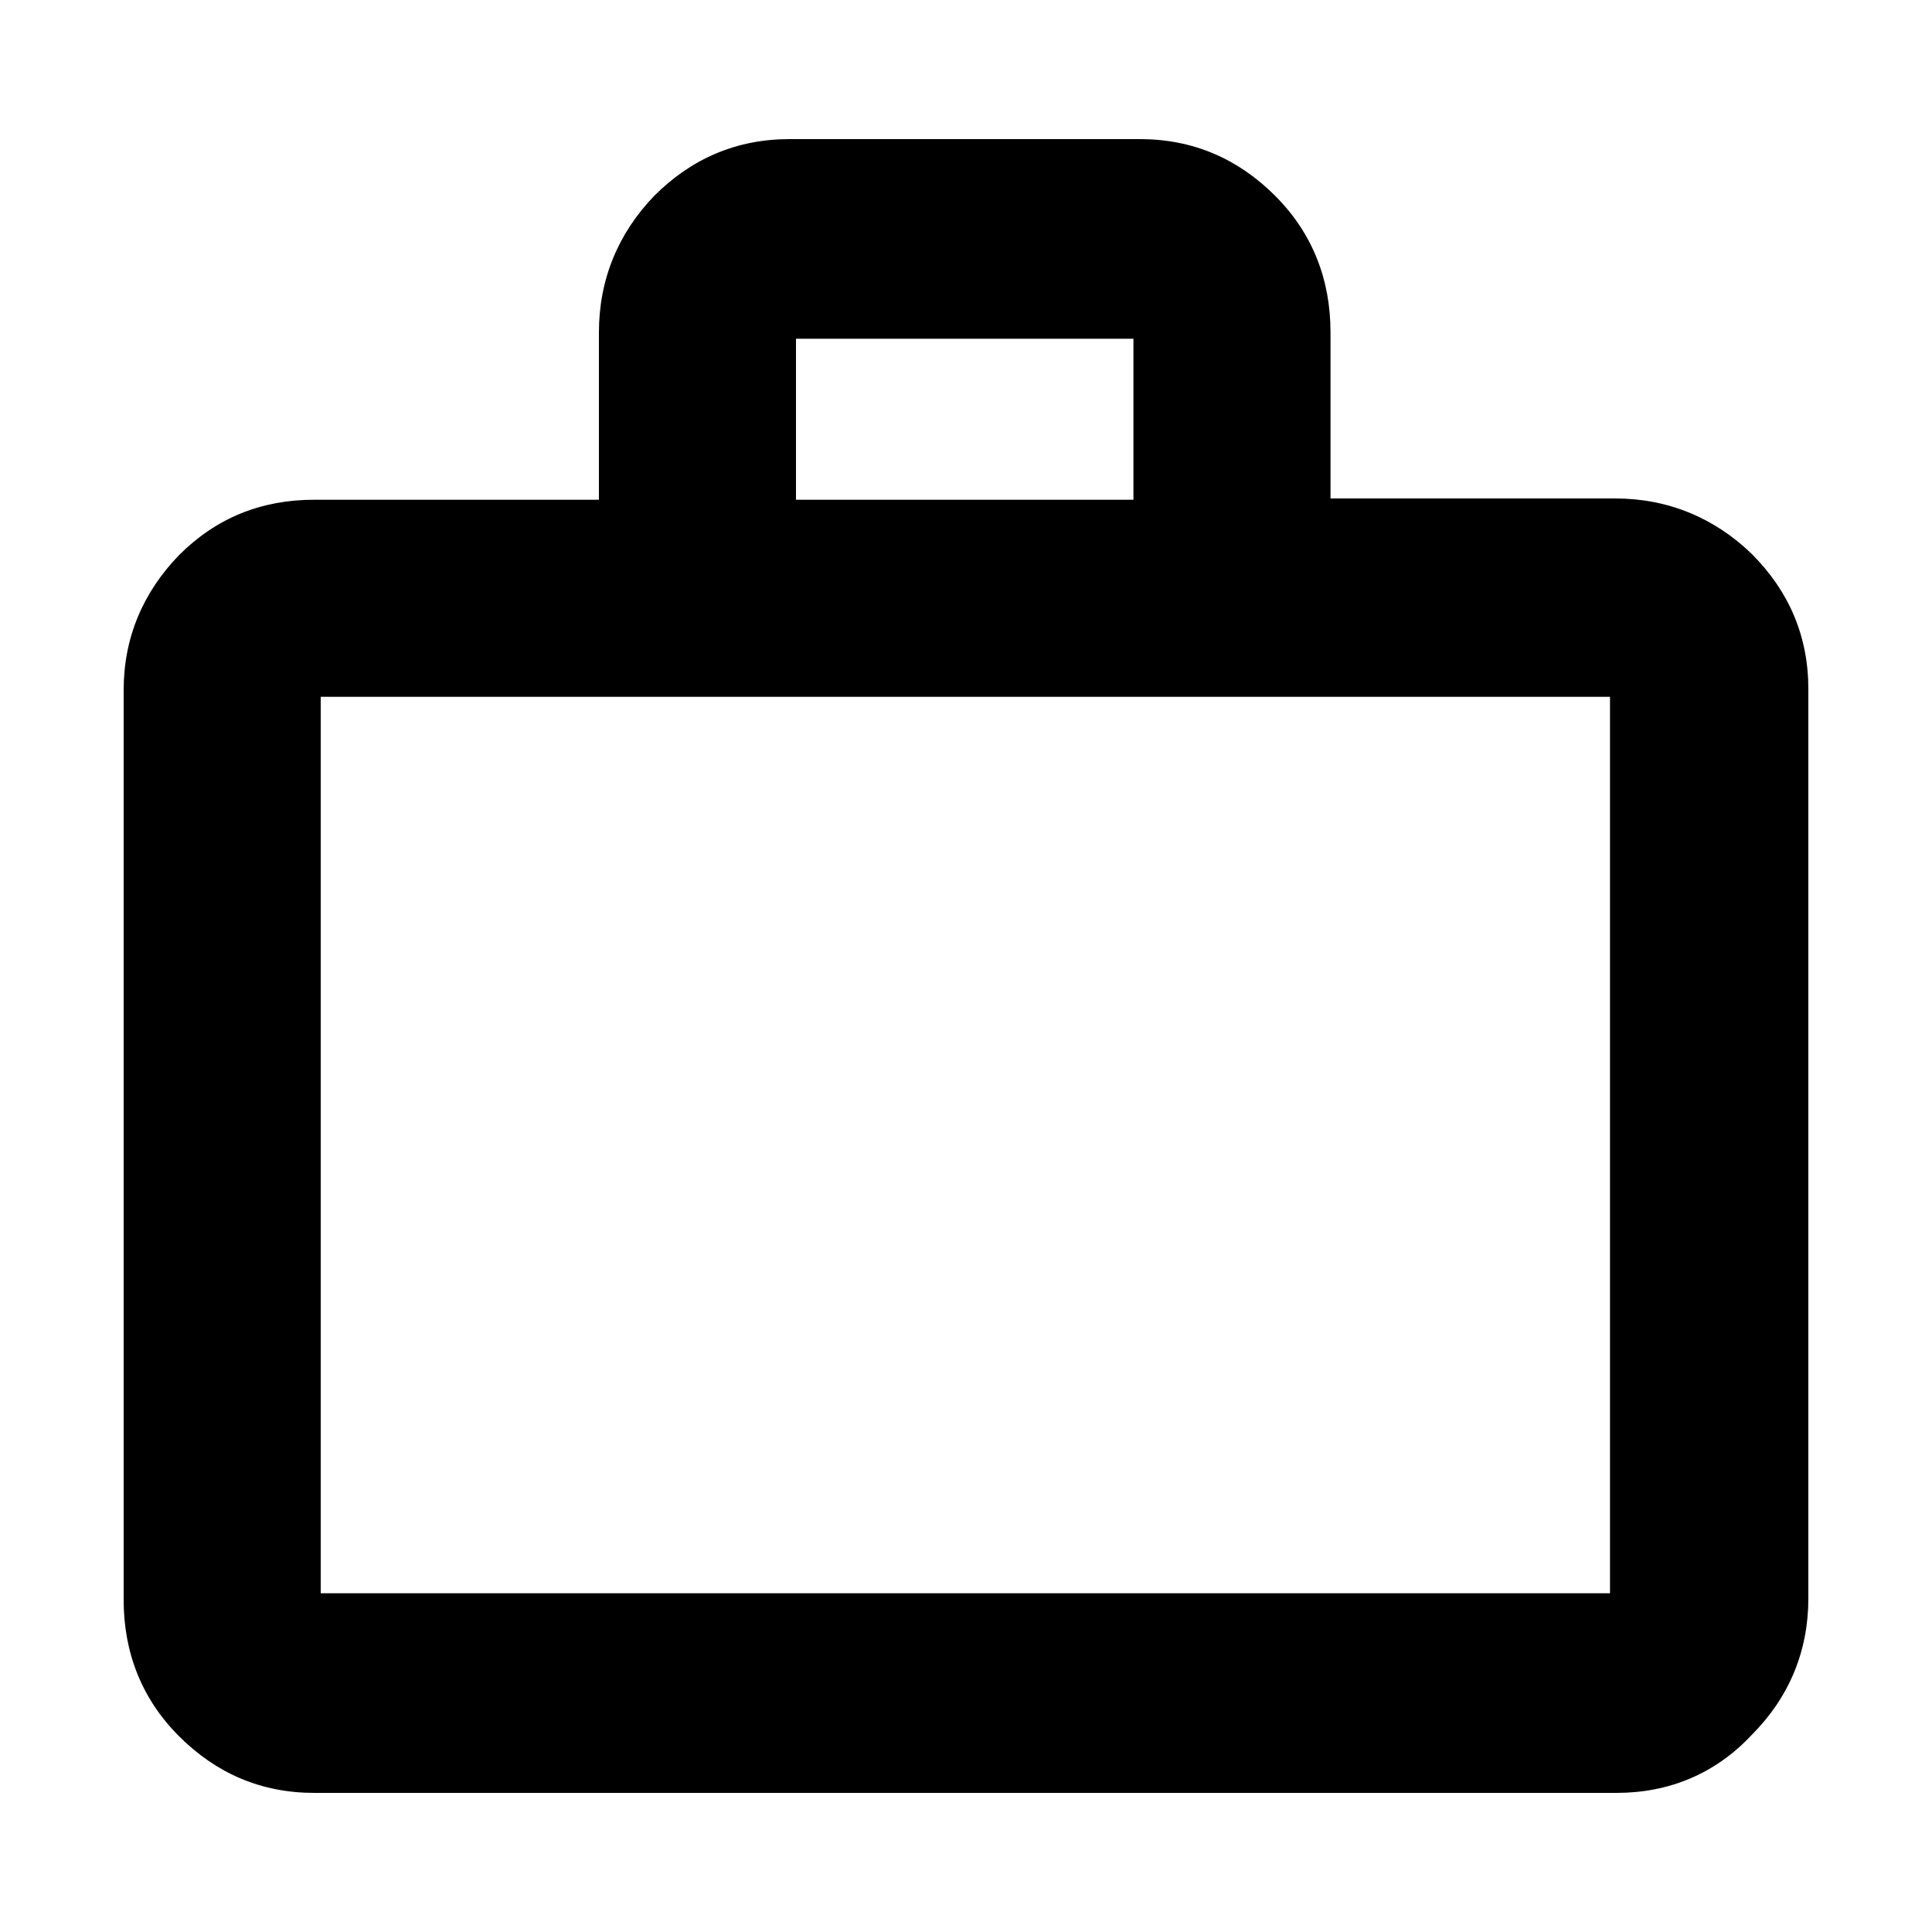 <?xml version="1.0" encoding="utf-8"?>
<!-- Generator: Adobe Illustrator 27.4.0, SVG Export Plug-In . SVG Version: 6.00 Build 0)  -->
<svg version="1.1" id="Layer_1" xmlns="http://www.w3.org/2000/svg" xmlns:xlink="http://www.w3.org/1999/xlink" x="0px" y="0px"
	 viewBox="0 0 150 150" enable-background="new 0 0 150 150" xml:space="preserve">
<g>
	<g>
		<rect fill="none" width="150" height="150"/>
	</g>
	<g>
		<rect x="10" y="10" fill="none" width="130" height="130"/>
	</g>
</g>
<g>
	<path d="M24.4,138.7c-4,0-7.4-1.4-10.2-4.2c-2.8-2.8-4.2-6.3-4.2-10.3V53.6c0-4,1.4-7.4,4.2-10.2c2.8-2.8,6.2-4.2,10.2-4.2H47V25.8
		c0-4,1.4-7.4,4.2-10.3c2.8-2.8,6.2-4.2,10.2-4.2h27.2c4,0,7.4,1.4,10.2,4.2c2.8,2.8,4.2,6.3,4.2,10.3v13.4h22.6
		c4,0,7.4,1.4,10.3,4.2c2.8,2.8,4.2,6.2,4.2,10.2v70.6c0,4-1.4,7.4-4.2,10.3c-2.8,2.8-6.3,4.2-10.3,4.2H24.4z M24.4,124.2h101.1
		V53.6H24.4V124.2z M61.3,39.3h27.2V25.8H61.3V39.3z M24.4,124.2V53.6V124.2z"/>
	<path d="M125.5,139.2H24.4c-4.1,0-7.6-1.5-10.5-4.4c-2.9-2.9-4.3-6.5-4.3-10.6V53.6c0-4.1,1.5-7.6,4.3-10.5
		c2.9-2.9,6.4-4.3,10.5-4.3h22.1V25.8c0-4.1,1.5-7.7,4.3-10.6c2.9-2.9,6.4-4.4,10.5-4.4h27.2c4.1,0,7.6,1.5,10.5,4.4
		c2.9,2.9,4.3,6.5,4.3,10.6v12.9h22.1c4.1,0,7.7,1.5,10.6,4.3c2.9,2.9,4.4,6.4,4.4,10.5v70.6c0,4.1-1.5,7.7-4.4,10.6
		C133.2,137.7,129.6,139.2,125.5,139.2z M24.4,39.8c-3.8,0-7.1,1.4-9.8,4.1c-2.7,2.7-4,6-4,9.8v70.6c0,3.9,1.4,7.2,4.1,9.9
		c2.7,2.7,6,4.1,9.8,4.1h101.1c3.9,0,7.2-1.4,9.9-4.1c2.7-2.7,4.1-6.1,4.1-9.9V53.6c0-3.8-1.4-7.1-4.1-9.8c-2.7-2.7-6.1-4.1-9.9-4.1
		h-23.1V25.8c0-3.9-1.4-7.2-4.1-9.9c-2.7-2.7-6-4.1-9.8-4.1H61.3c-3.8,0-7.1,1.4-9.8,4.1c-2.7,2.7-4.1,6.1-4.1,9.9v13.9H24.4z
		 M126,124.7H23.9V53.1H126V124.7z M24.9,123.7H125V54.1H24.9V123.7z M89,39.8H60.8V25.3H89V39.8z M61.8,38.8H88V26.3H61.8V38.8z"/>
</g>
</svg>
